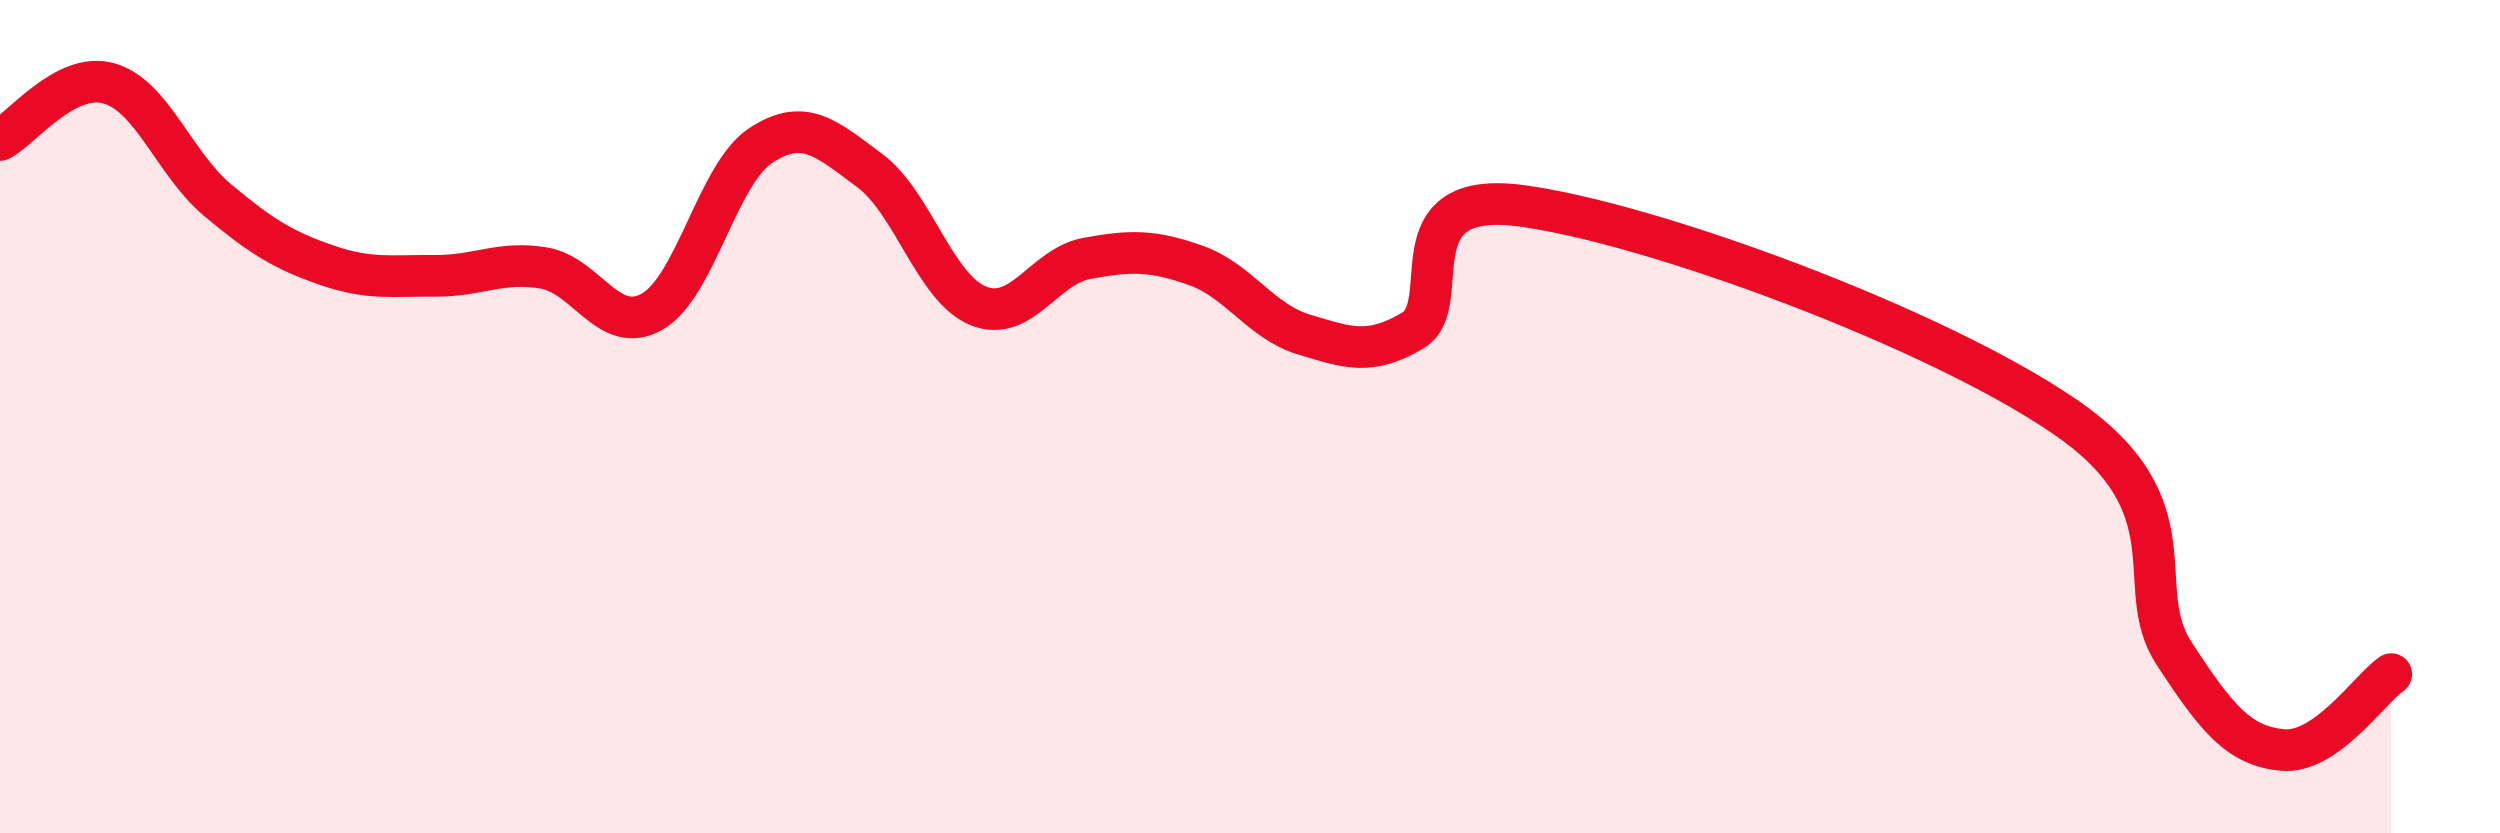 
    <svg width="60" height="20" viewBox="0 0 60 20" xmlns="http://www.w3.org/2000/svg">
      <path
        d="M 0,3.36 C 0.52,3.09 1.57,1.71 2.61,2 C 3.65,2.29 4.18,3.93 5.22,4.8 C 6.26,5.67 6.79,6 7.83,6.36 C 8.87,6.72 9.39,6.61 10.43,6.62 C 11.47,6.63 12,6.26 13.04,6.43 C 14.08,6.6 14.61,8.07 15.65,7.48 C 16.69,6.89 17.22,4.17 18.26,3.49 C 19.3,2.81 19.83,3.32 20.87,4.09 C 21.91,4.86 22.44,6.92 23.48,7.34 C 24.52,7.76 25.05,6.39 26.09,6.2 C 27.13,6.01 27.66,6 28.7,6.37 C 29.74,6.74 30.26,7.72 31.3,8.03 C 32.34,8.34 32.87,8.55 33.91,7.93 C 34.95,7.31 33.39,4.52 36.52,4.94 C 39.65,5.36 46.44,7.86 49.57,10.01 C 52.7,12.16 51.13,14.07 52.17,15.67 C 53.21,17.27 53.74,17.9 54.78,18 C 55.82,18.1 56.87,16.54 57.39,16.18L57.39 20L0 20Z"
        fill="#EB0A25"
        opacity="0.1"
        stroke-linecap="round"
        stroke-linejoin="round"
      />
      <path
        d="M 0,3.36 C 0.52,3.09 1.57,1.71 2.61,2 C 3.65,2.29 4.18,3.93 5.22,4.8 C 6.26,5.67 6.79,6 7.83,6.36 C 8.87,6.72 9.39,6.61 10.43,6.62 C 11.47,6.63 12,6.26 13.04,6.43 C 14.08,6.6 14.61,8.07 15.65,7.48 C 16.69,6.89 17.22,4.17 18.26,3.49 C 19.3,2.81 19.83,3.32 20.87,4.09 C 21.91,4.86 22.44,6.92 23.48,7.34 C 24.52,7.76 25.05,6.39 26.09,6.2 C 27.13,6.01 27.66,6 28.7,6.37 C 29.74,6.74 30.26,7.72 31.3,8.03 C 32.34,8.34 32.87,8.55 33.91,7.93 C 34.95,7.31 33.39,4.52 36.52,4.94 C 39.65,5.36 46.44,7.86 49.57,10.01 C 52.7,12.16 51.13,14.07 52.17,15.67 C 53.21,17.27 53.74,17.9 54.78,18 C 55.82,18.1 56.87,16.54 57.39,16.18"
        stroke="#EB0A25"
        stroke-width="1"
        fill="none"
        stroke-linecap="round"
        stroke-linejoin="round"
      />
    </svg>
  